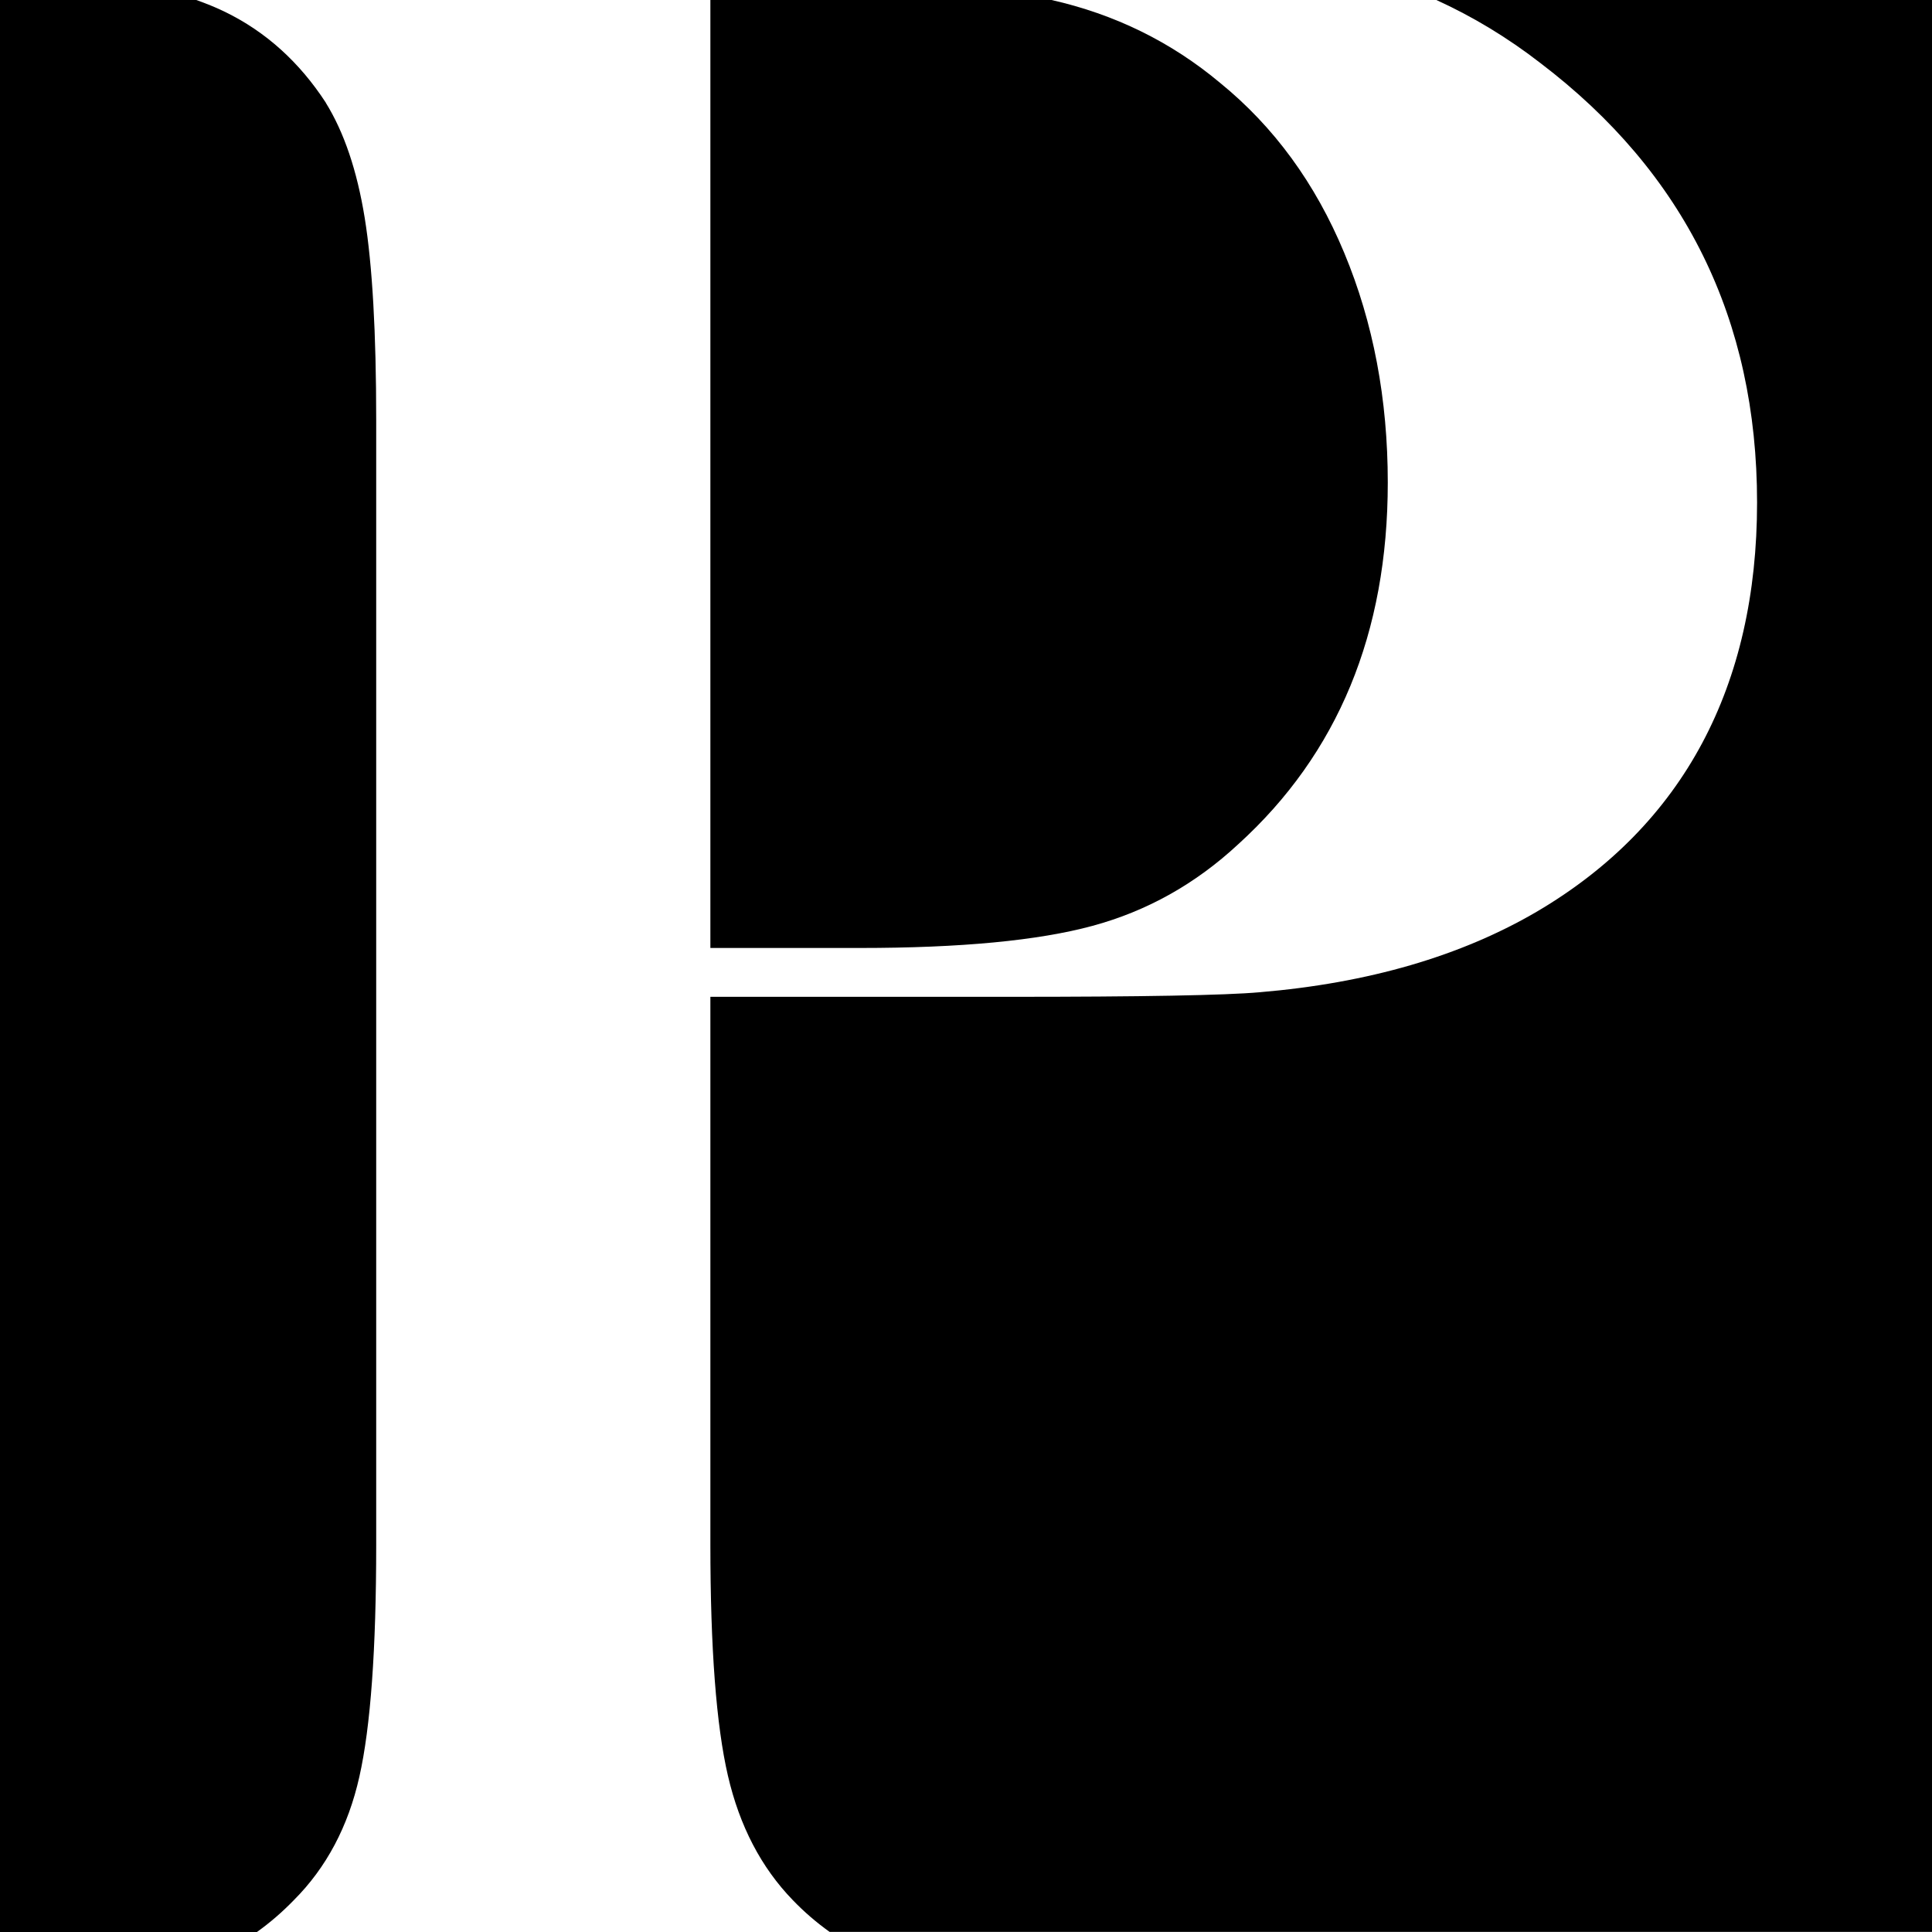 <?xml version="1.0" encoding="UTF-8"?> <svg xmlns="http://www.w3.org/2000/svg" id="Layer_1" data-name="Layer 1" viewBox="0 0 206.86 206.86"><defs><style> .cls-1 { fill: #000; } .cls-2 { fill: #000; } </style></defs><path class="cls-2" d="M116.98,99.13c5.83-1.58,11.03-4.49,15.6-8.74,10.67-9.69,16.01-22.6,16.01-38.72,0-8.93-1.55-17.13-4.66-24.59-3.1-7.46-7.54-13.53-13.31-18.22-5.25-4.39-11.28-7.34-18.08-8.87h-36.48V101.5h16.01c10.78,0,19.09-.79,24.91-2.37Z"></path><path class="cls-2" d="M153.79,0c3.9,1.78,7.62,4.02,11.14,6.75,15.46,11.76,23.2,27.45,23.2,47.05s-7.84,34.53-23.53,43.78c-8.17,4.79-18.08,7.68-29.73,8.66-3.7,.33-12.64,.49-26.79,.49h-32.02v58.65c0,11.11,.63,19.36,1.88,24.75,1.25,5.39,3.57,9.83,6.94,13.31,1.23,1.28,2.55,2.41,3.95,3.41h118.03V0h-53.06Z"></path><path class="cls-1" d="M34.89,11c-2.83-4.35-6.43-7.6-10.78-9.72-.96-.47-2-.89-3.09-1.28H0V206.86H27.51c1.4-1,2.71-2.13,3.95-3.41,3.48-3.48,5.83-7.9,7.02-13.23,1.2-5.33,1.8-13.61,1.8-24.83V44.98c0-9.37-.41-16.58-1.23-21.65-.82-5.06-2.21-9.17-4.17-12.33Z"></path></svg> 